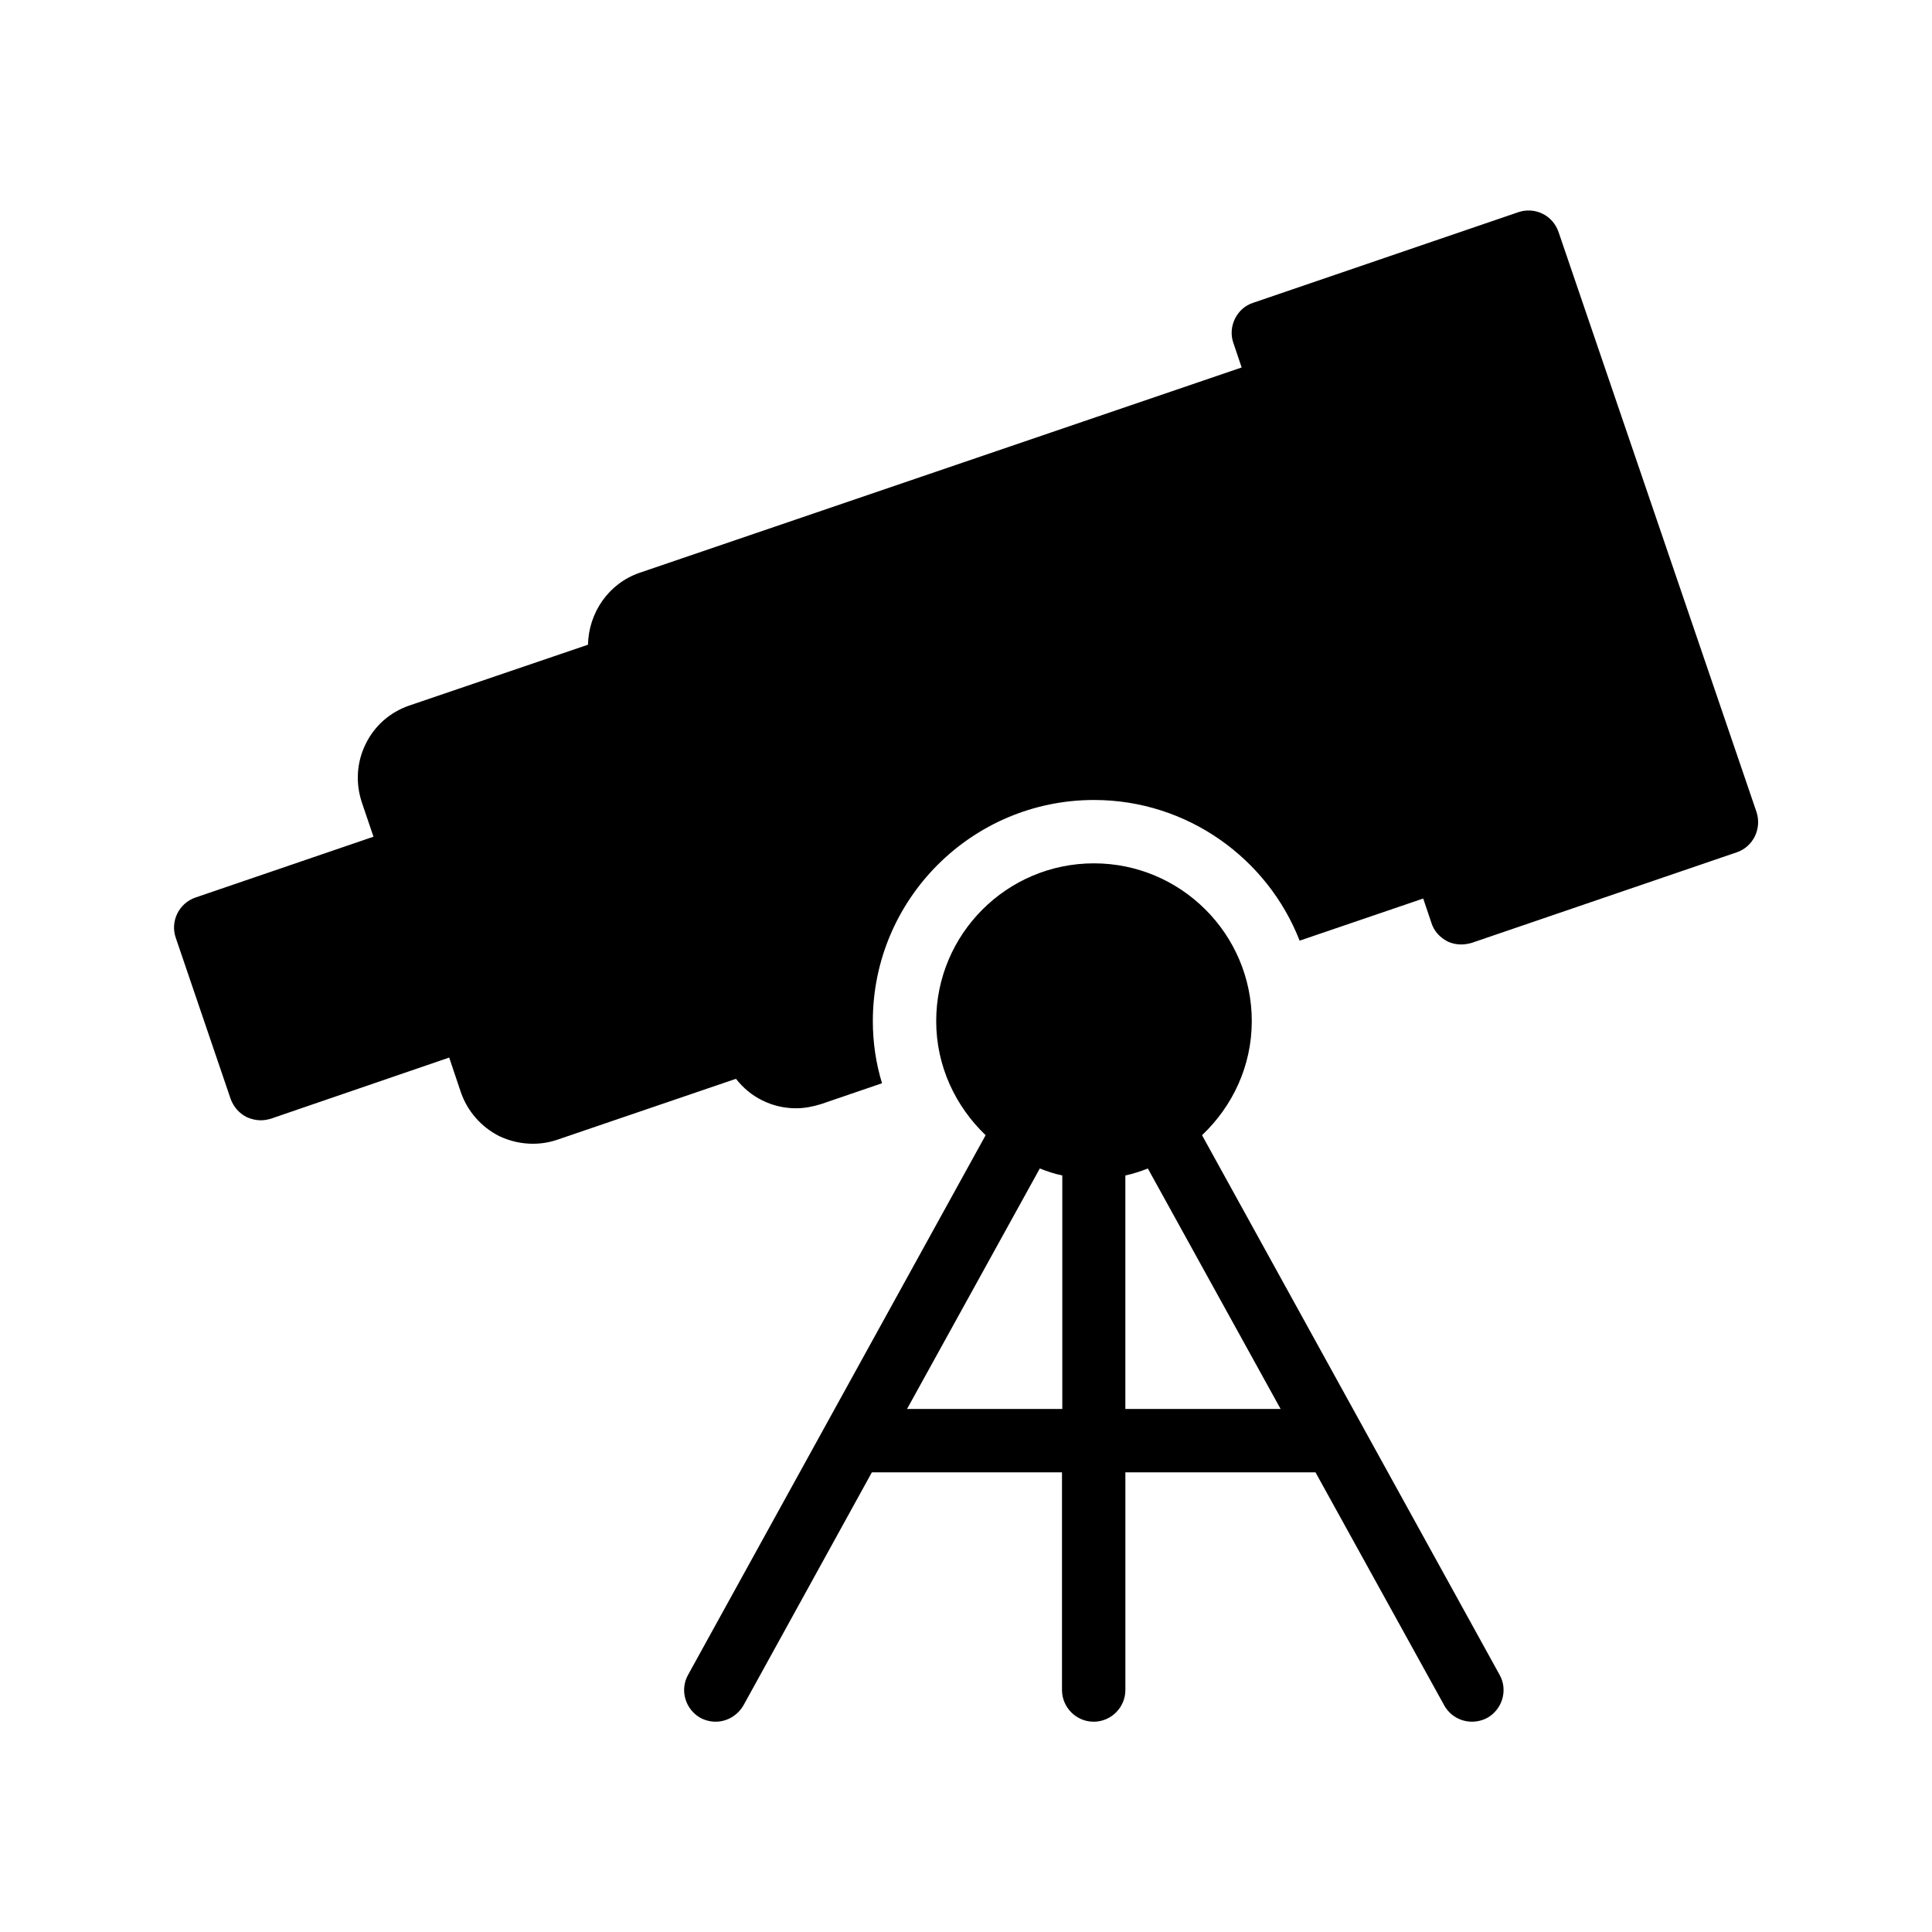 <?xml version="1.0" encoding="UTF-8"?>
<!-- Uploaded to: ICON Repo, www.iconrepo.com, Generator: ICON Repo Mixer Tools -->
<svg fill="#000000" width="800px" height="800px" version="1.1" viewBox="144 144 512 512" xmlns="http://www.w3.org/2000/svg">
 <g>
  <path d="m604.29 369.86-70.281 24.016c-0.922 0.25-1.848 0.418-2.769 0.418-1.258 0-2.519-0.25-3.695-0.84-1.93-1.008-3.527-2.688-4.199-4.871l-2.184-6.465-32.746 11.168c-8.48-21.746-29.727-37.281-54.496-37.281-32.328 0-58.609 26.281-58.609 58.609 0 5.711 0.84 11.25 2.434 16.457l-16.207 5.543c-2.184 0.672-4.367 1.09-6.551 1.09-3.106 0-6.129-0.672-8.984-2.098-2.769-1.344-5.121-3.359-6.969-5.711l-47.273 16.121c-2.184 0.754-4.367 1.09-6.551 1.09-3.023 0-6.047-0.672-8.902-2.016-4.785-2.434-8.398-6.551-10.16-11.586l-3.106-9.238-47.273 16.207c-0.84 0.25-1.762 0.418-2.688 0.418-1.258 0-2.602-0.336-3.695-0.84-2.016-1.008-3.527-2.769-4.281-4.871l-14.527-42.656c-1.512-4.367 0.84-9.152 5.207-10.664l47.191-16.121-3.106-9.152c-1.68-5.121-1.344-10.578 1.008-15.367 2.352-4.871 6.465-8.48 11.586-10.242l47.359-16.121c0.168-8.398 5.375-16.207 13.688-19.062l159.54-54.41-2.184-6.465c-0.754-2.098-0.586-4.449 0.418-6.465 1.008-2.016 2.688-3.527 4.785-4.199l70.281-24.016c4.449-1.512 9.152 0.84 10.664 5.207l52.48 153.75c1.43 4.367-0.836 9.156-5.203 10.668z"/>
  <path d="m462.55 444.84c8.062-7.641 13.184-18.305 13.184-30.23 0-23.09-18.809-41.816-41.816-41.816-23.09 0-41.816 18.727-41.816 41.816 0 11.922 5.121 22.586 13.098 30.23l-78.848 143c-2.266 4.031-0.754 9.152 3.273 11.418 1.258 0.672 2.688 1.008 4.031 1.008 2.938 0 5.793-1.594 7.391-4.367l34.008-61.715h50.383v57.688c0 4.617 3.777 8.398 8.398 8.398 4.617 0 8.398-3.777 8.398-8.398v-57.688h50.383l34.09 61.715c1.512 2.769 4.367 4.367 7.391 4.367 1.344 0 2.769-0.336 4.031-1.008 4.031-2.266 5.543-7.391 3.273-11.418zm-78.176 72.551 35.184-63.73c1.93 0.754 3.863 1.426 5.961 1.848v61.883zm57.855 0v-61.883c2.016-0.418 4.031-1.09 5.961-1.848l35.184 63.73z"/>
 </g>
</svg>